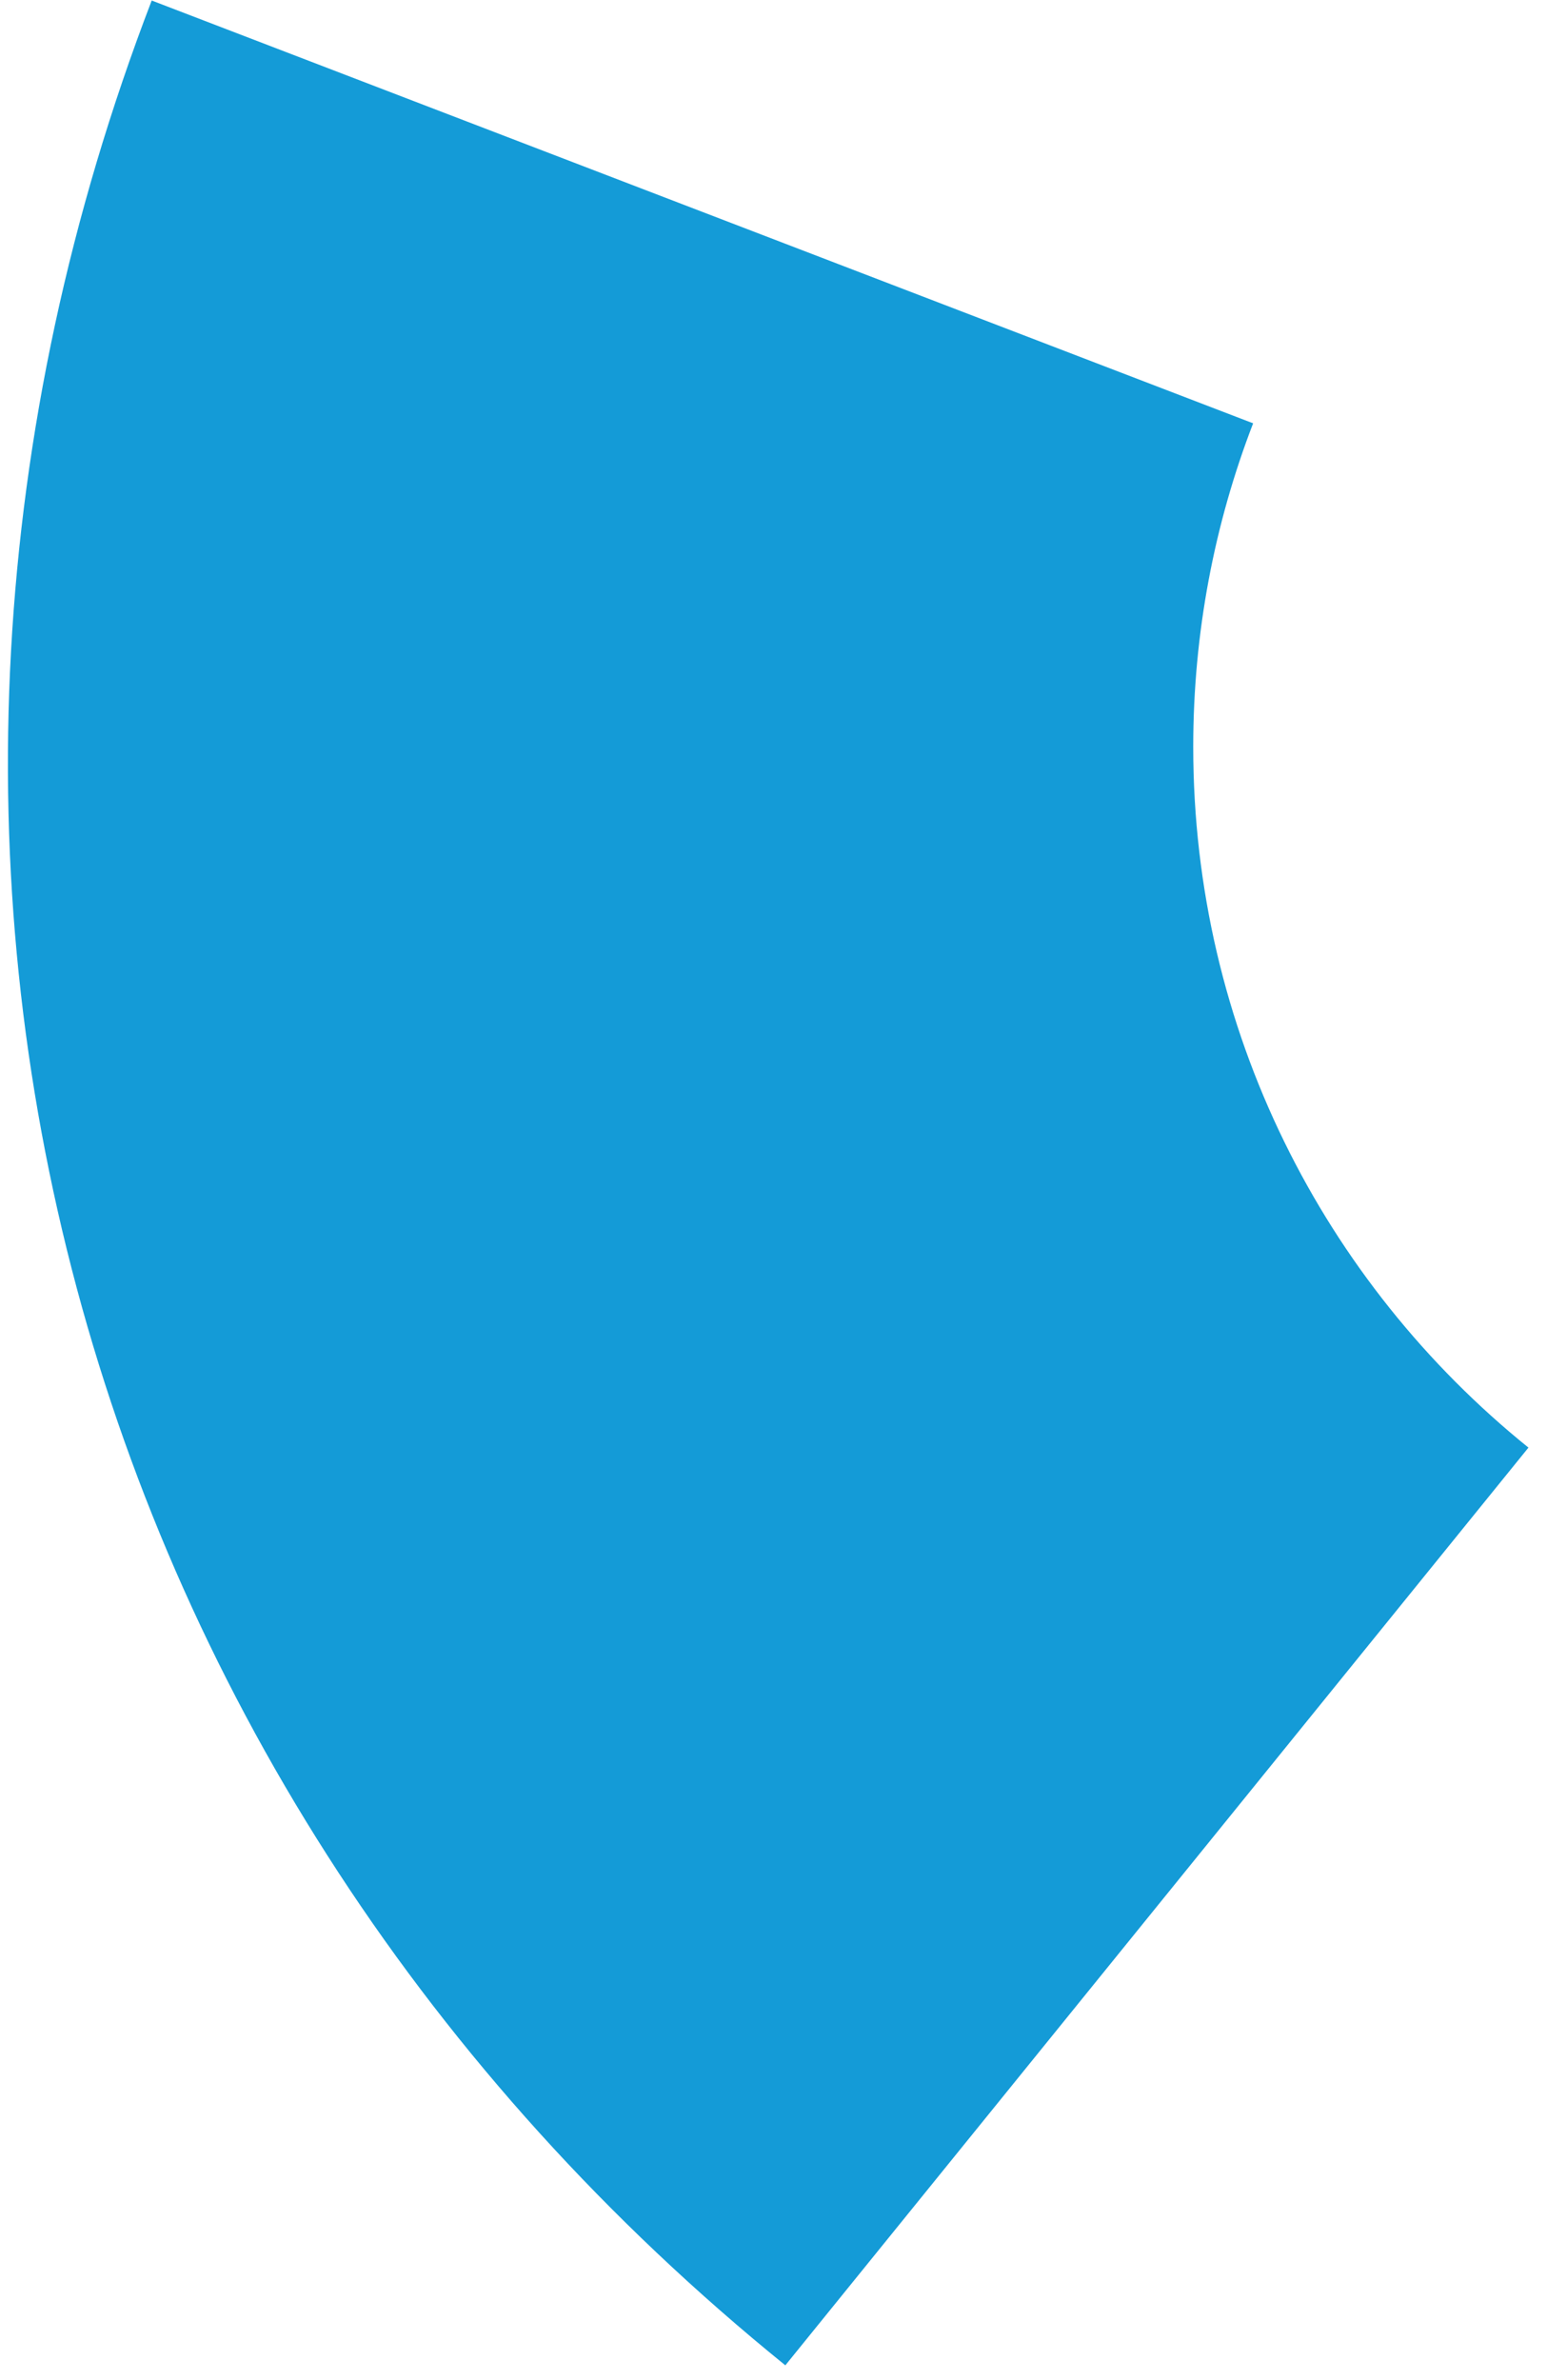 <?xml version="1.0" encoding="UTF-8"?>
<svg width="78px" height="120px" viewBox="0 0 78 120" version="1.1" xmlns="http://www.w3.org/2000/svg" xmlns:xlink="http://www.w3.org/1999/xlink">
    <title>Combined Shape</title>
    <g id="New-design" stroke="none" stroke-width="1" fill="none" fill-rule="evenodd">
        <g id="QT---Graphic-example" transform="translate(-347, -1257)" fill="#149BD7">
            <g id="Group-10" transform="translate(347.4, 1189.655)">
                <g id="Group-7" transform="translate(0, 67.371)">
                    <path d="M7.249,0 L62.783,21.317 C60.832,26.379 59.763,31.879 59.763,37.629 C59.763,51.906 66.357,64.643 76.665,72.96 L39.197,119.229 C3.143,90.034 -9.378,43.311 7.249,0 Z" id="Combined-Shape"></path>
                </g>
            </g>
        </g>
    </g>
</svg>